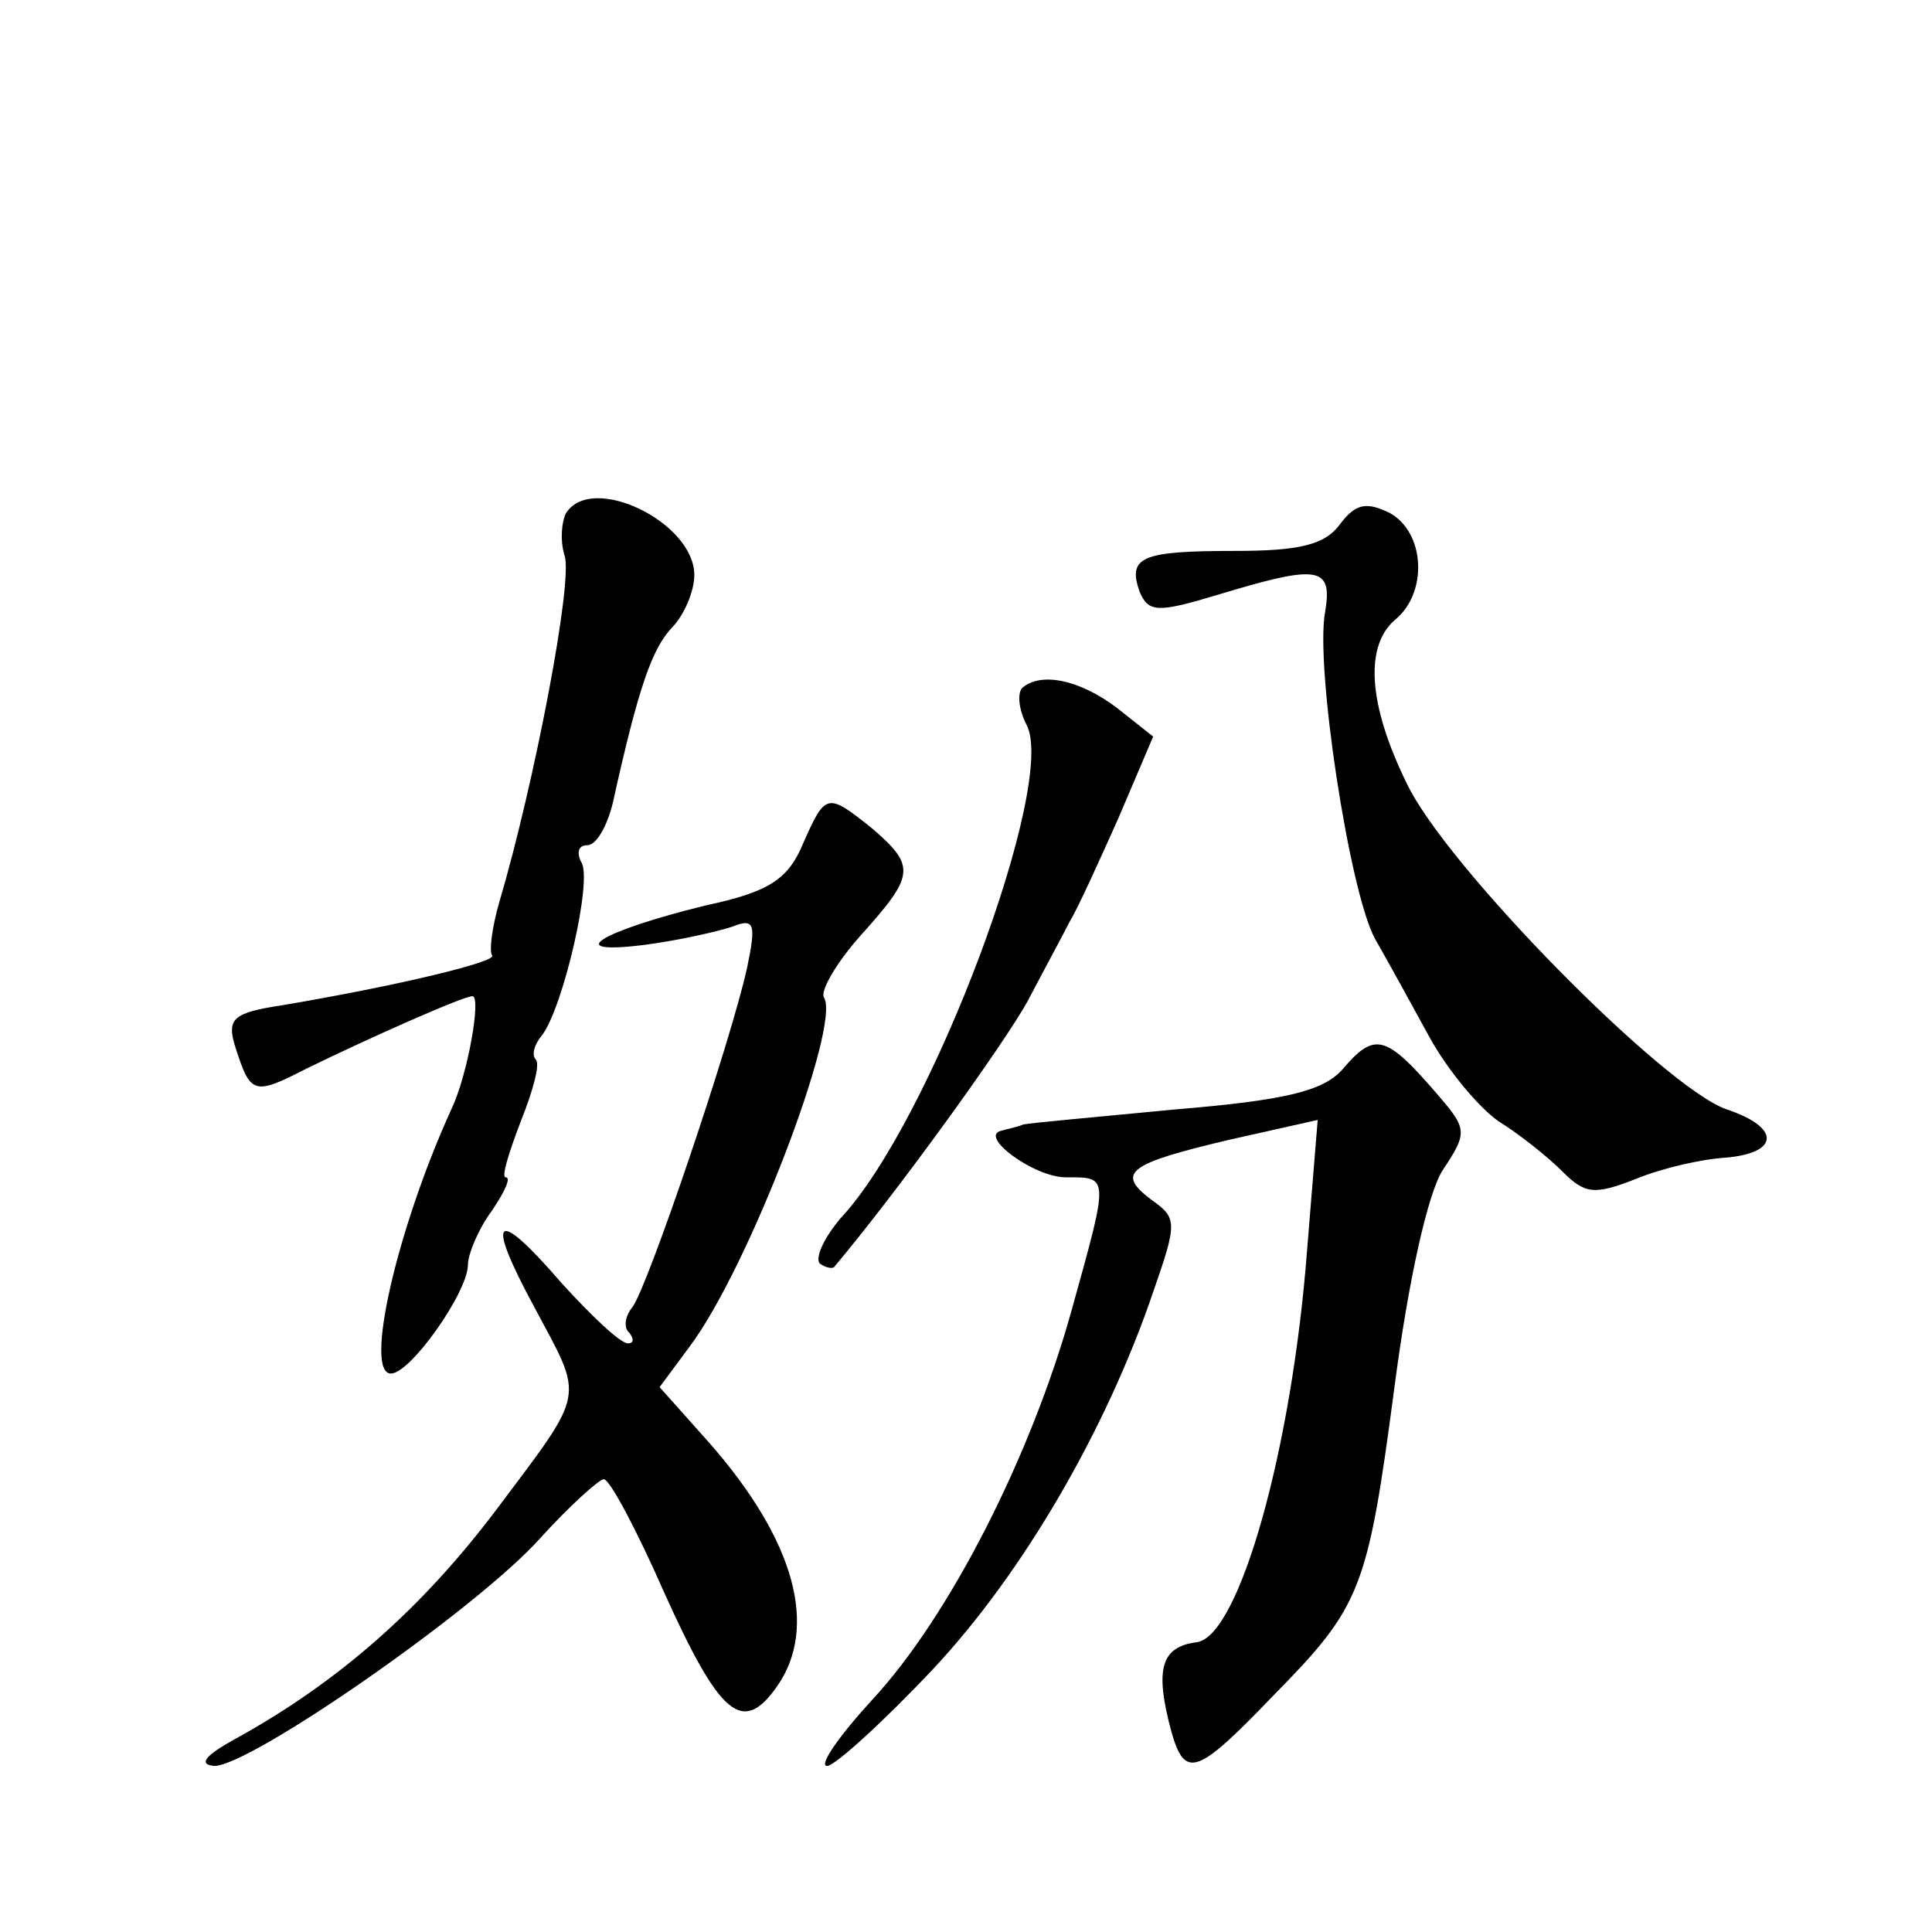 <?xml version="1.0" standalone="no"?>
<!DOCTYPE svg PUBLIC "-//W3C//DTD SVG 20010904//EN"
 "http://www.w3.org/TR/2001/REC-SVG-20010904/DTD/svg10.dtd">
<svg version="1.0" xmlns="http://www.w3.org/2000/svg"
 width="128pt" height="128pt" viewBox="0 0 128 128"
 preserveAspectRatio="xMidYMid meet">
<g transform="translate(0,128) scale(0.1,-0.1)"
fill="#0" stroke="none">
<path d="M375 940 c-3 -6 -4 -18 -1 -28 6 -16 -20 -151 -43 -229 -5 -17 -7 -33
-5 -36 4 -4 -62 -20 -139 -33 -33 -5 -37 -9 -31 -28 10 -31 12 -32 47 -14 43 21
104 48 110 48 6 0 -3 -52 -14 -75 -36 -79 -58 -175 -40 -175 13 0 51 54 51 72 0
7 7 24 16 36 8 12 13 22 9 22 -3 0 2 16 10 37 8 20 13 38 10 41 -3 3 -1 10 4 16
14 18 34 104 26 115 -3 6 -2 11 4 11 6 0 13 12 17 28 17 77 26 102 39 116 8 8 15
24 15 35 0 35 -68 68 -85 41z M888 933 c-10 -14 -27 -18 -70 -18 -62 0 -71 -4 -63
-27 6 -14 12 -14 52 -2 66 20 76 19 71 -11 -7 -35 16 -186 33 -217 8 -14 24 -43
36 -65 12 -22 33 -47 46 -56 13 -8 32 -23 42 -33 15 -15 21 -16 49 -5 17 7 43 13
59 14 36 3 37 20 1 32 -41 14 -186 161 -212 216 -26 53 -28 92 -7 109 21 18 19
57 -4 70 -16 8 -23 6 -33 -7z M677 824 c-3 -4 -2 -14 3 -24 21 -38 -63 -263 -123
-327 -11 -13 -17 -26 -14 -30 4 -3 9 -4 10 -2 42 50 112 147 128 176 11 21 24 45
28 53 5 8 19 39 32 68 l23 54 -24 19 c-25 19 -51 24 -63 13z M532 721 c-10 -24
-23 -32 -65 -41 -69 -17 -96 -33 -40 -26 23 3 49 9 58 12 15 6 16 2 10 -27 -11
-50 -66 -212 -76 -225 -5 -6 -6 -14 -2 -17 3 -4 3 -7 -1 -7 -5 0 -24 18 -44 40
-44 51 -51 45 -18 -16 33 -62 35 -54 -25 -134 -49 -65 -104 -114 -173 -152 -20
-11 -25 -17 -14 -18 24 0 174 104 216 151 19 21 39 39 42 39 4 0 22 -34 40 -75
37 -82 52 -95 75 -62 27 39 12 96 -45 161 l-33 37 20 27 c39 52 100 212 89 231
-3 4 8 23 24 41 36 40 37 46 8 71 -30 24 -31 24 -46 -10z M889 571 c-13 -14 -38
-20 -110 -26 -52 -5 -97 -9 -101 -10 -5 -2 -11 -3 -14 -4 -17 -3 21 -31 42 -31
29 0 29 2 4 -88 -27 -97 -81 -203 -132 -258 -22 -24 -36 -44 -30 -44 5 0 37 29
70 64 60 64 115 159 146 250 16 46 16 49 -1 61 -24 18 -16 24 52 40 l58 13 -7 -86
c-10 -132 -45 -256 -73 -260 -24 -3 -28 -18 -17 -59 9 -32 17 -29 67 23 59 60 63
70 81 206 9 69 22 128 32 143 16 24 16 27 -2 48 -36 42 -43 44 -65 18z"/>
</g>
</svg>
